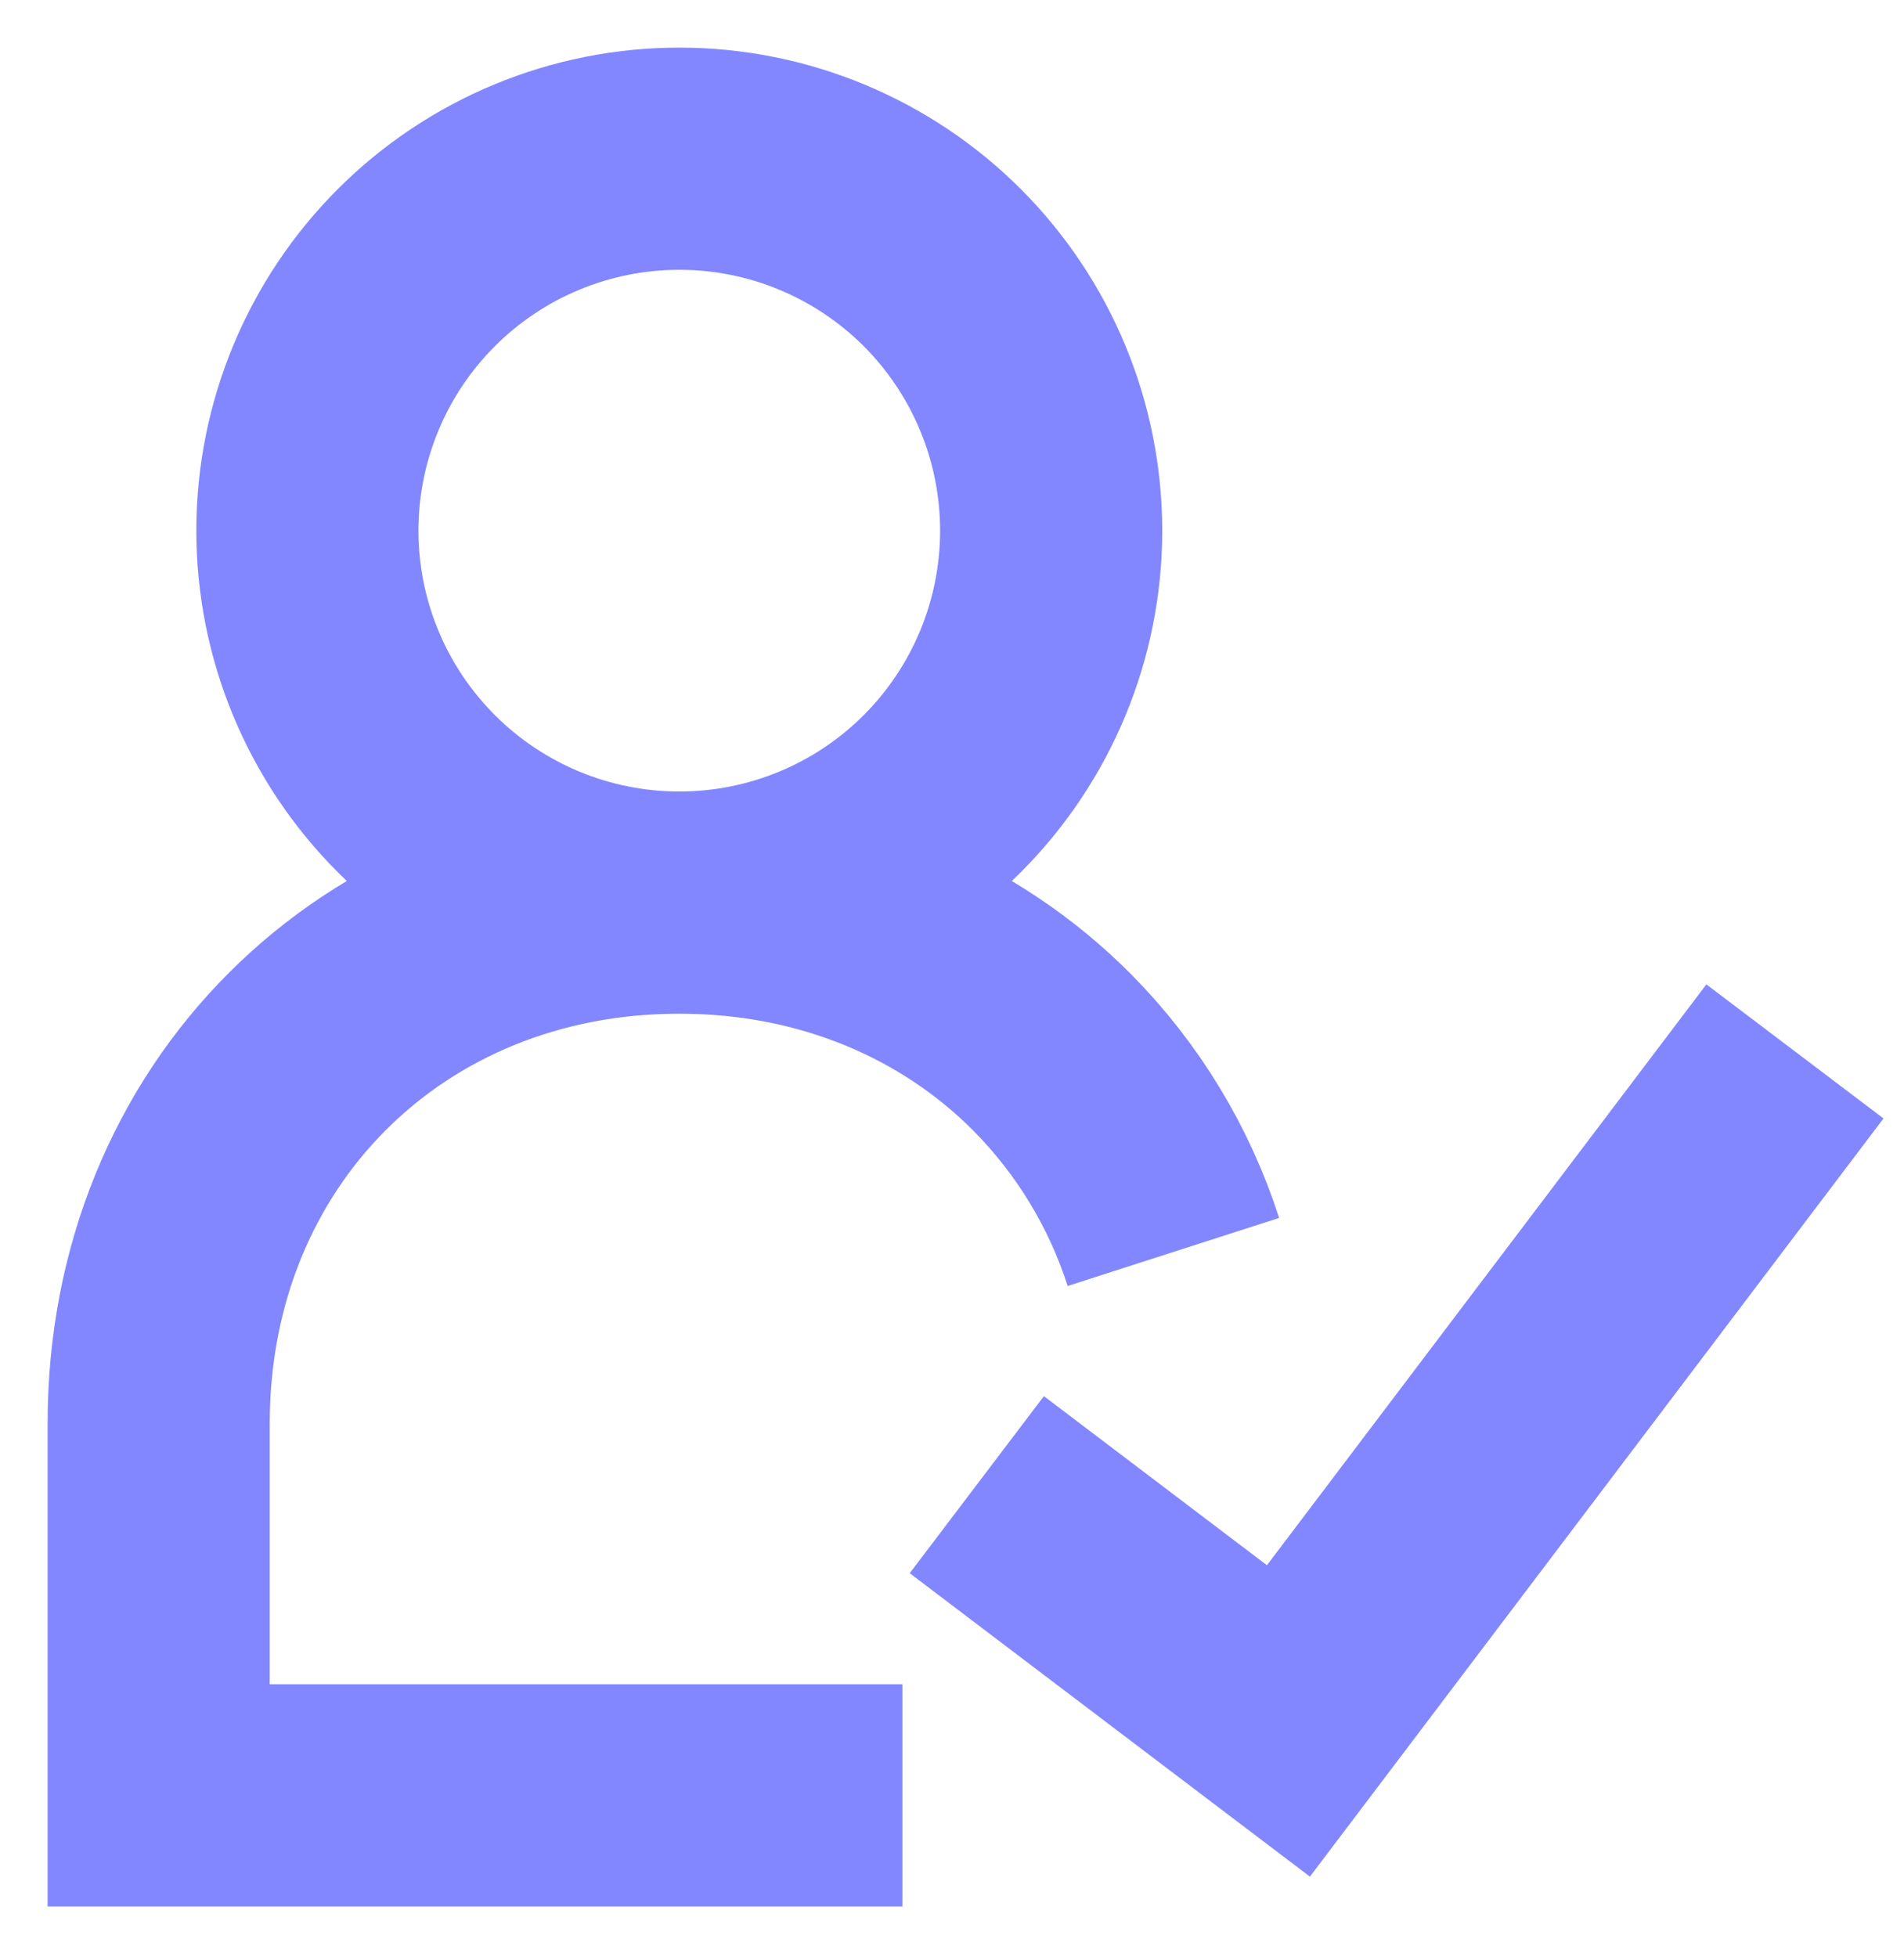 <svg width="36" height="37" viewBox="0 0 36 37" fill="none" xmlns="http://www.w3.org/2000/svg">
<path d="M12.844 17.062C14.709 17.062 16.497 16.322 17.816 15.003C19.134 13.684 19.875 11.896 19.875 10.031C19.875 8.166 19.134 6.378 17.816 5.059C16.497 3.741 14.709 3 12.844 3C10.979 3 9.191 3.741 7.872 5.059C6.553 6.378 5.812 8.166 5.812 10.031C5.812 11.896 6.553 13.684 7.872 15.003C9.191 16.322 10.979 17.062 12.844 17.062ZM12.844 17.062C15.675 17.062 18.148 18.131 19.907 19.907C20.951 20.965 21.731 22.252 22.186 23.666M12.844 17.062C7.219 17.062 3 21.281 3 26.906V33.938H17.062M18.469 28.065L24.361 32.531L33.938 19.875" stroke="#8287FF" stroke-width="4.2"/>
</svg>
